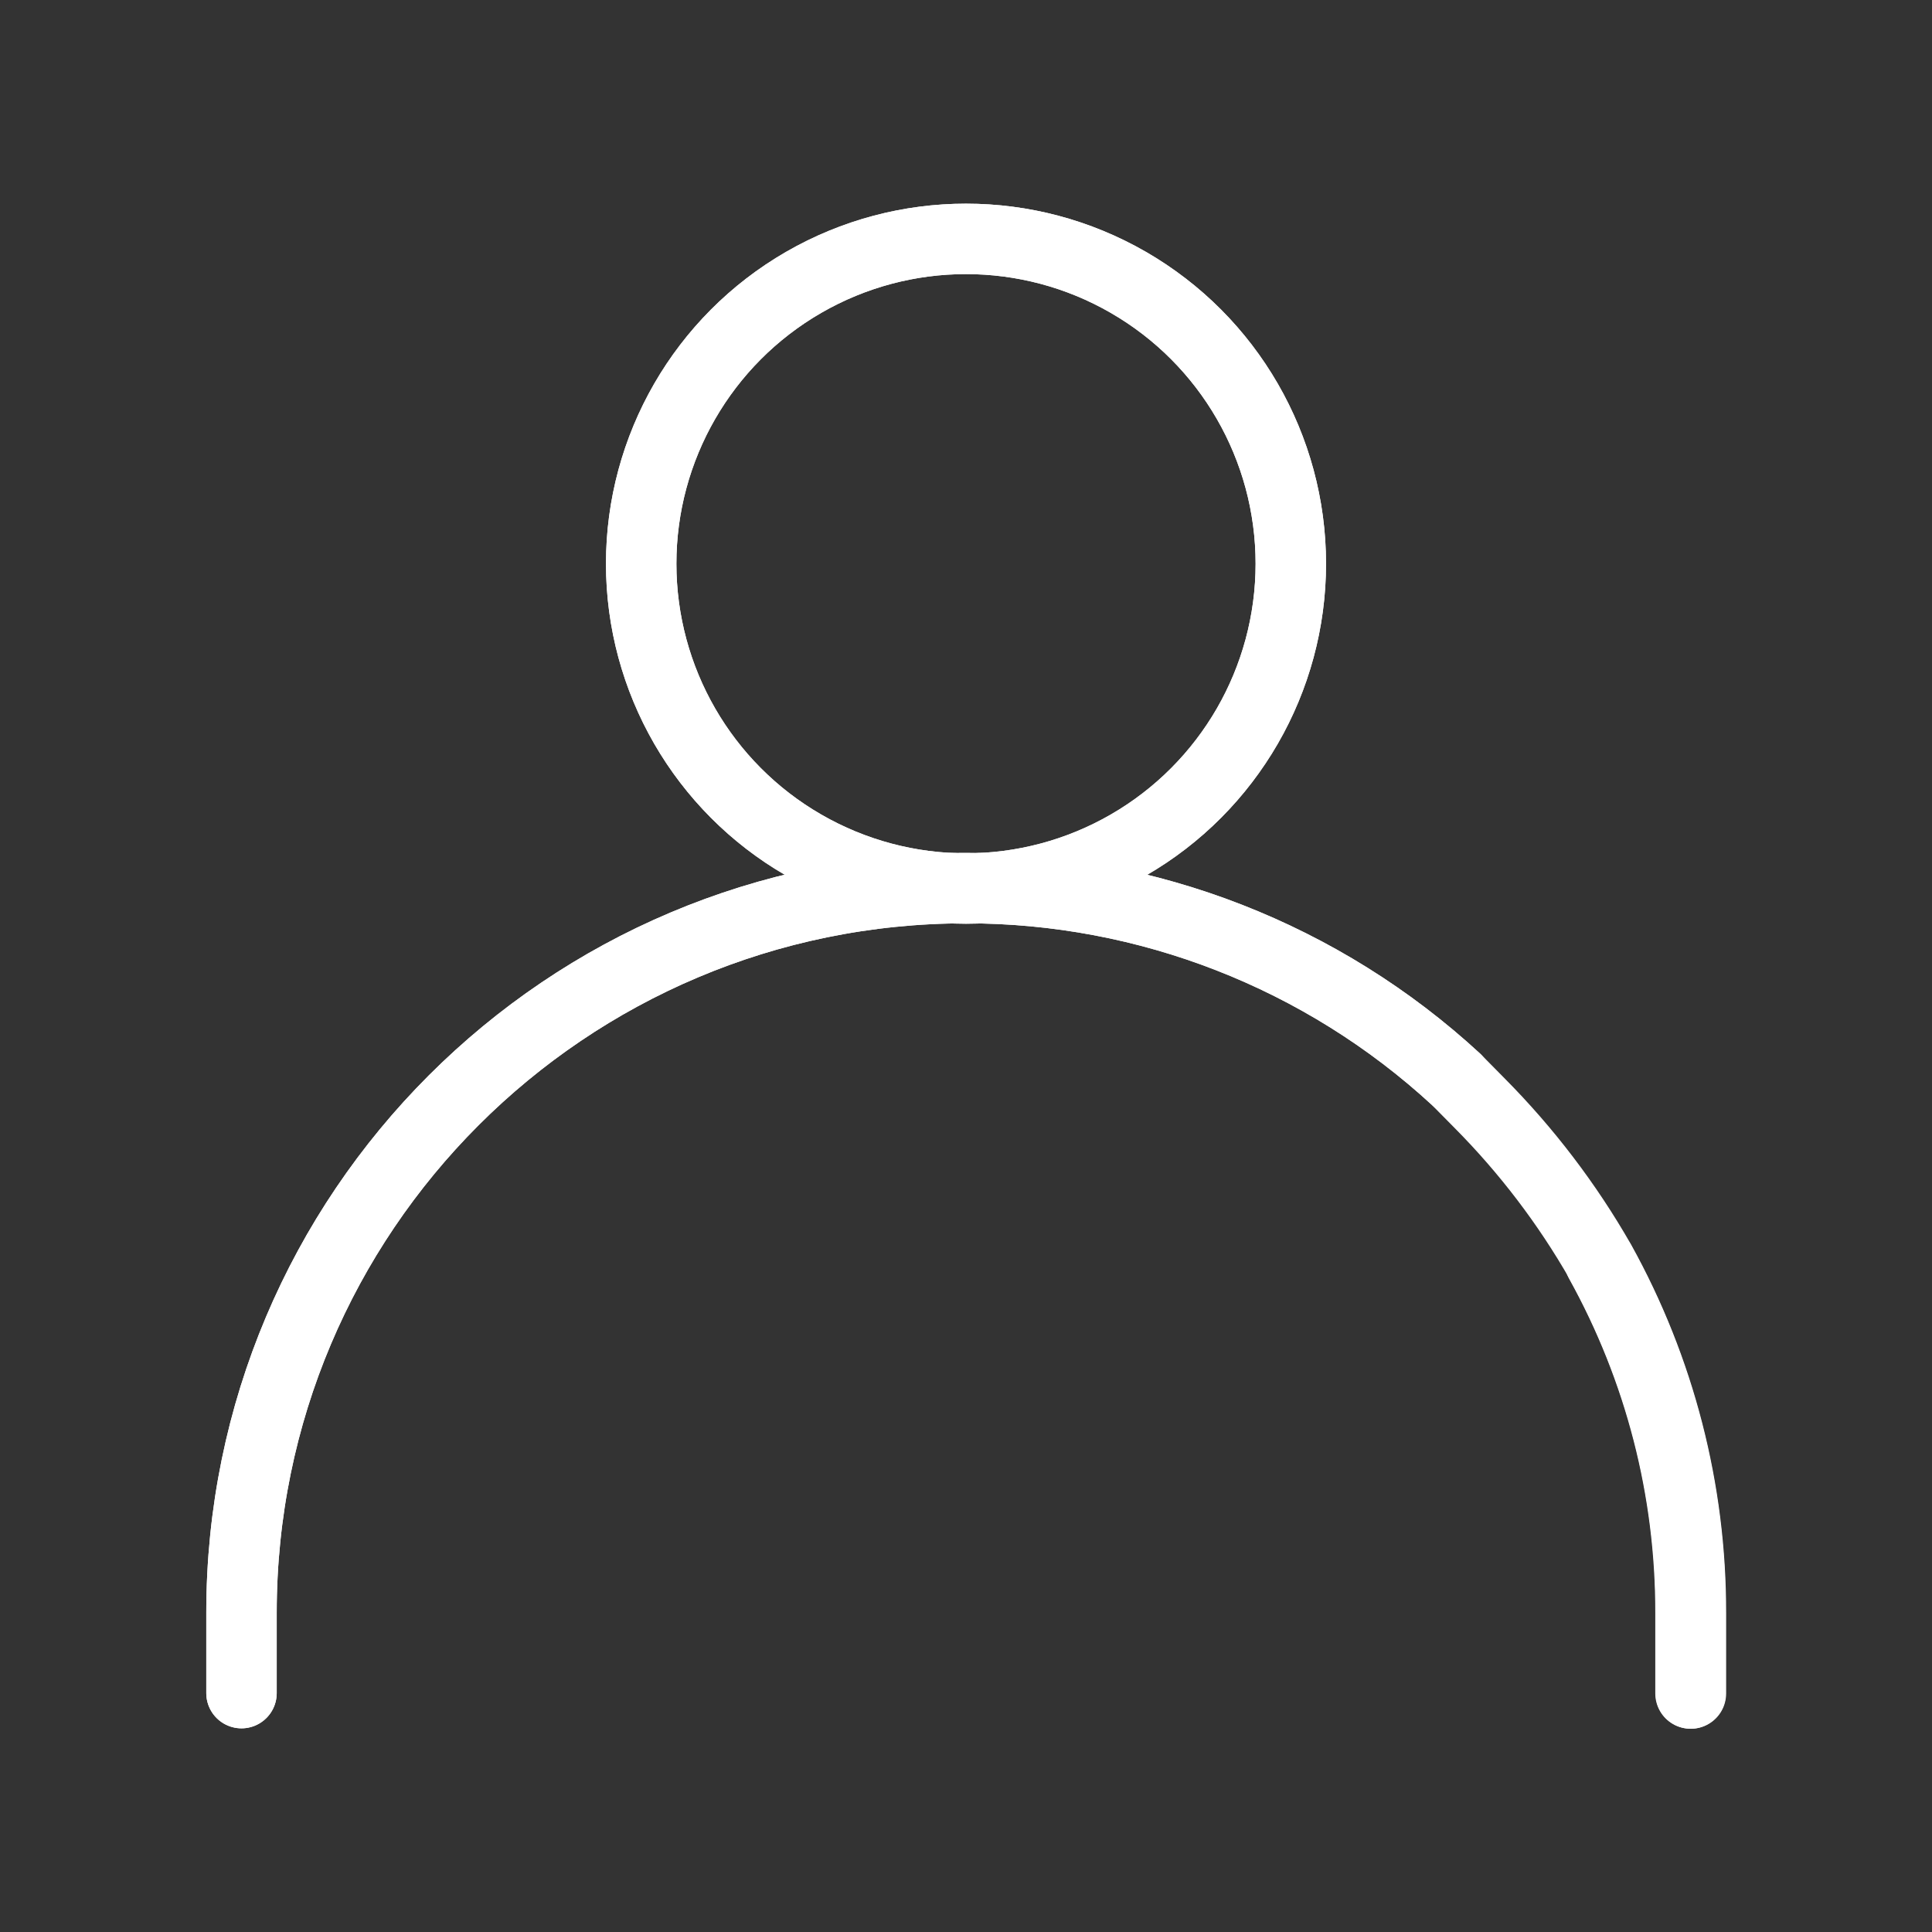 <?xml version="1.0" encoding="iso-8859-1"?>
<!-- Generator: Adobe Illustrator 28.4.1, SVG Export Plug-In . SVG Version: 6.00 Build 0)  -->
<svg version="1.1" id="Layer_1" xmlns="http://www.w3.org/2000/svg" xmlns:xlink="http://www.w3.org/1999/xlink" x="0px" y="0px"
	 viewBox="0 0 192 192" style="enable-background:new 0 0 192 192;" xml:space="preserve">
<rect x="0" y="0" width="192" height="192" fill="#333333" stroke="none"/>
<path style="fill:none;stroke:#FFFFFF;stroke-width:7;stroke-linecap:round;stroke-linejoin:round;" d="M159,125.39
	c5.924,10.68,9.022,22.697,9,34.91v8"/>
<path style="fill:none;stroke:#FFFFFF;stroke-width:7;stroke-linecap:round;stroke-linejoin:round;" d="M24,168.26v-8
	c0-39.765,32.235-72,72-72l0,0c18.045-0.014,35.432,6.77,48.7,19"/>
<circle style="fill:none;stroke:#FFFFFF;stroke-width:7;stroke-linecap:round;stroke-linejoin:round;" cx="96" cy="56.02" r="32.28"/>
<circle style="fill:none;stroke:#FFFFFF;stroke-width:7;stroke-linecap:round;stroke-linejoin:round;" cx="96" cy="56.02" r="32.28"/>
<path style="fill:none;stroke:#FFFFFF;stroke-width:7;stroke-linecap:round;stroke-linejoin:round;" d="M24,168.26v-8
	c0-39.765,32.235-72,72-72l0,0c18.045-0.014,35.432,6.77,48.7,19l2.34,2.37c4.672,4.706,8.707,10.004,12,15.76l0,0
	c5.924,10.68,9.022,22.697,9,34.91v8"/>
</svg>
